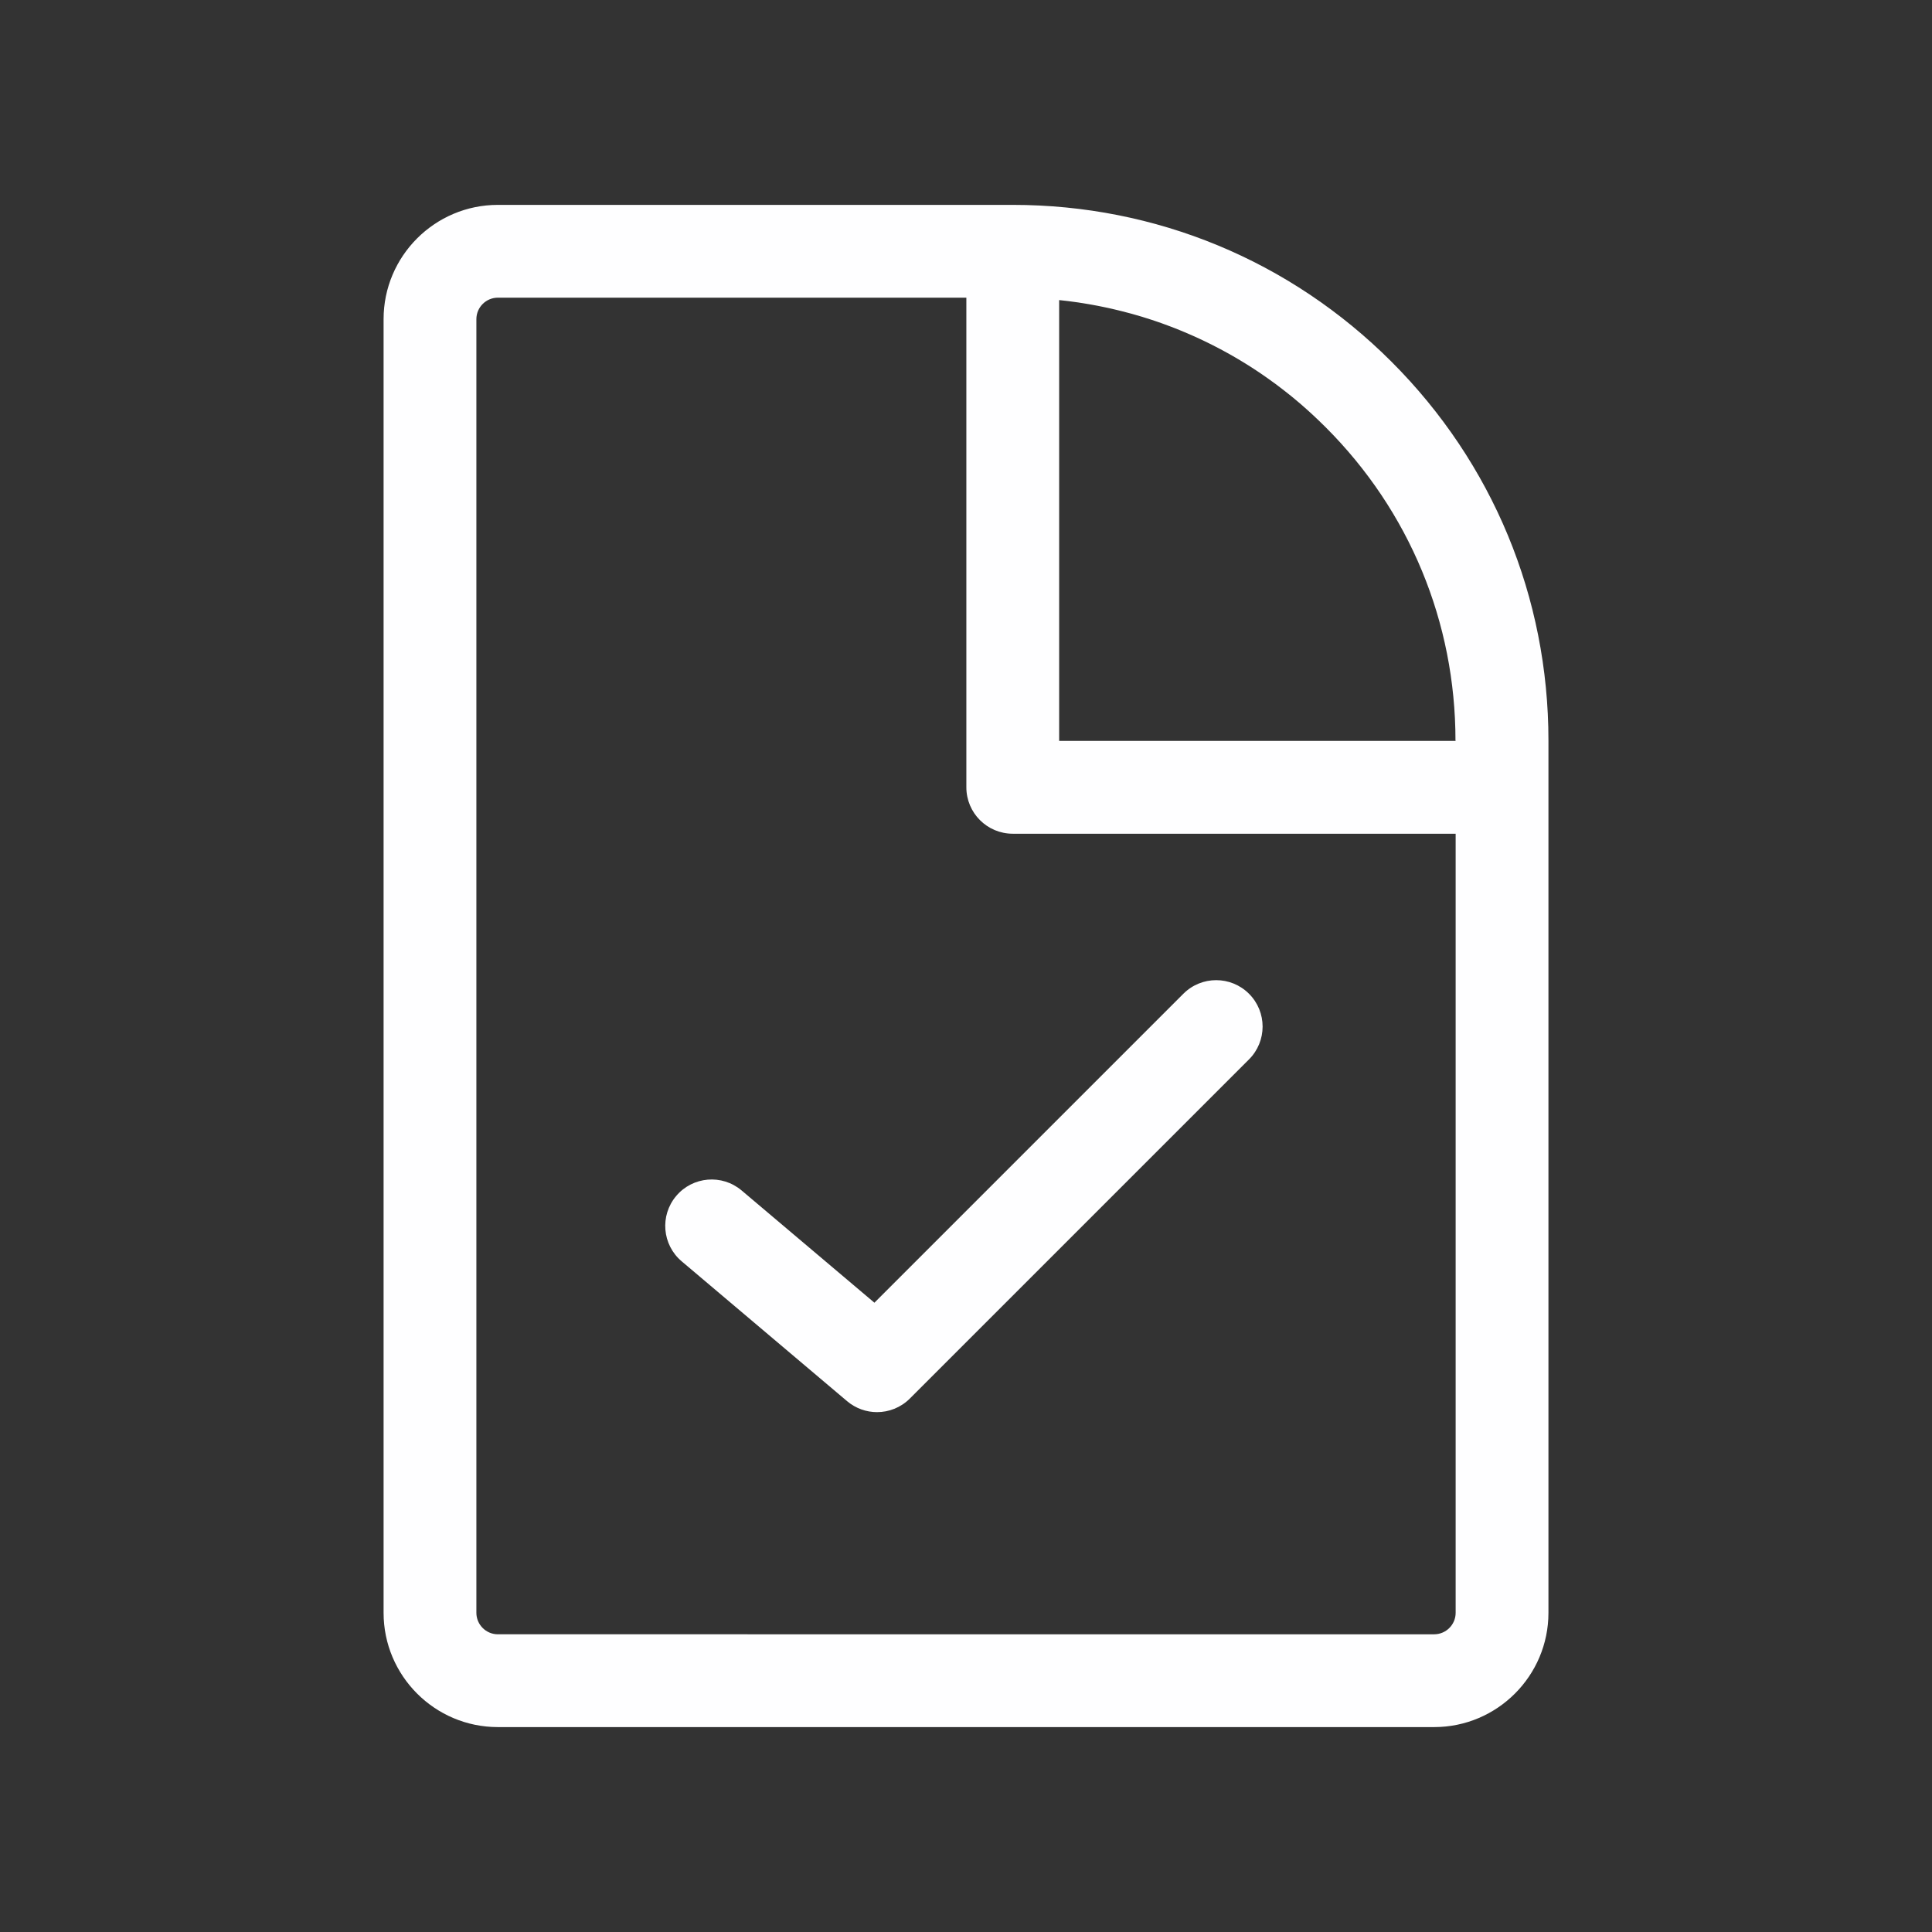 <?xml version="1.0" encoding="UTF-8"?><svg id="Calque_2" xmlns="http://www.w3.org/2000/svg" viewBox="0 0 566.93 566.93"><rect x="0" y="0" width="566.93" height="566.93" fill="#333333" stroke="none"/><defs><style>.cls-1{fill:#fefeff;stroke-width:0px;}</style></defs><path class="cls-1" d="m408.34,106.16c-29.69-29.69-69.17-46.04-111.15-46.04h-151.09c-18.5,0-33.54,15.05-33.54,33.54v379.6c0,18.5,15.05,33.54,33.54,33.54h274.74c18.5,0,33.54-15.05,33.54-33.54v-255.95c0-41.99-16.35-81.46-46.04-111.15Zm18.8,111.15v.1h-116.34V88.06c.58.06,1.16.12,1.74.19.29.03.58.06.87.1.99.12,1.98.26,2.97.4.2.03.41.07.61.1.78.12,1.57.24,2.35.38.36.06.71.13,1.07.19.63.11,1.25.23,1.88.35.39.08.78.16,1.17.24.59.12,1.19.25,1.78.37.4.09.79.18,1.19.27.59.13,1.17.27,1.76.42.39.09.78.19,1.16.29.61.16,1.23.32,1.84.48.35.09.7.19,1.05.28.76.21,1.52.43,2.28.66.19.06.39.11.58.17.94.29,1.88.58,2.81.89.3.1.6.2.9.3.64.22,1.28.43,1.92.66.36.13.73.26,1.09.4.57.21,1.14.42,1.7.63.38.15.76.29,1.15.44.55.22,1.1.43,1.64.66.38.15.76.31,1.13.47.56.23,1.11.47,1.66.71.36.16.72.31,1.07.47.6.27,1.2.55,1.8.82.3.14.6.28.9.42.89.42,1.77.85,2.65,1.29.14.07.28.15.42.22.74.38,1.48.76,2.22,1.15.31.17.62.34.94.51.56.3,1.12.61,1.68.92.35.19.69.39,1.03.59.52.3,1.04.6,1.56.91.35.21.7.42,1.05.63.51.31,1.02.63,1.53.94.34.21.68.43,1.02.64.53.34,1.06.68,1.58,1.03.31.2.62.4.92.61.62.42,1.24.85,1.86,1.28.2.14.4.28.6.42.81.57,1.62,1.16,2.42,1.75.22.16.43.33.65.49.58.44,1.17.88,1.74,1.33.29.23.59.46.88.69.5.39.99.79,1.49,1.19.31.25.62.51.93.77.47.39.94.79,1.41,1.19.31.26.62.53.92.8.47.41.94.83,1.4,1.24.29.26.58.52.87.79.51.46,1.01.93,1.5,1.4.24.23.48.45.72.68.73.7,1.46,1.41,2.18,2.13,24.55,24.55,38.06,57.18,38.06,91.9Zm-6.31,262.26H146.1c-3.48,0-6.31-2.83-6.31-6.31V93.66c0-3.48,2.83-6.31,6.31-6.31h137.47v143.68c0,7.52,6.1,13.62,13.62,13.62h129.96v228.61c0,3.48-2.83,6.31-6.31,6.31Z"/><path class="cls-1" d="m347.25,291.61l-90.66,90.66-38.97-32.94c-5.74-4.85-14.34-4.14-19.19,1.61-4.86,5.74-4.14,14.34,1.61,19.19l48.53,41.03c2.55,2.15,5.67,3.22,8.79,3.22,3.5,0,6.98-1.34,9.63-3.99l99.52-99.52c5.32-5.32,5.32-13.94,0-19.26-5.32-5.32-13.94-5.32-19.26,0Z"/></svg>